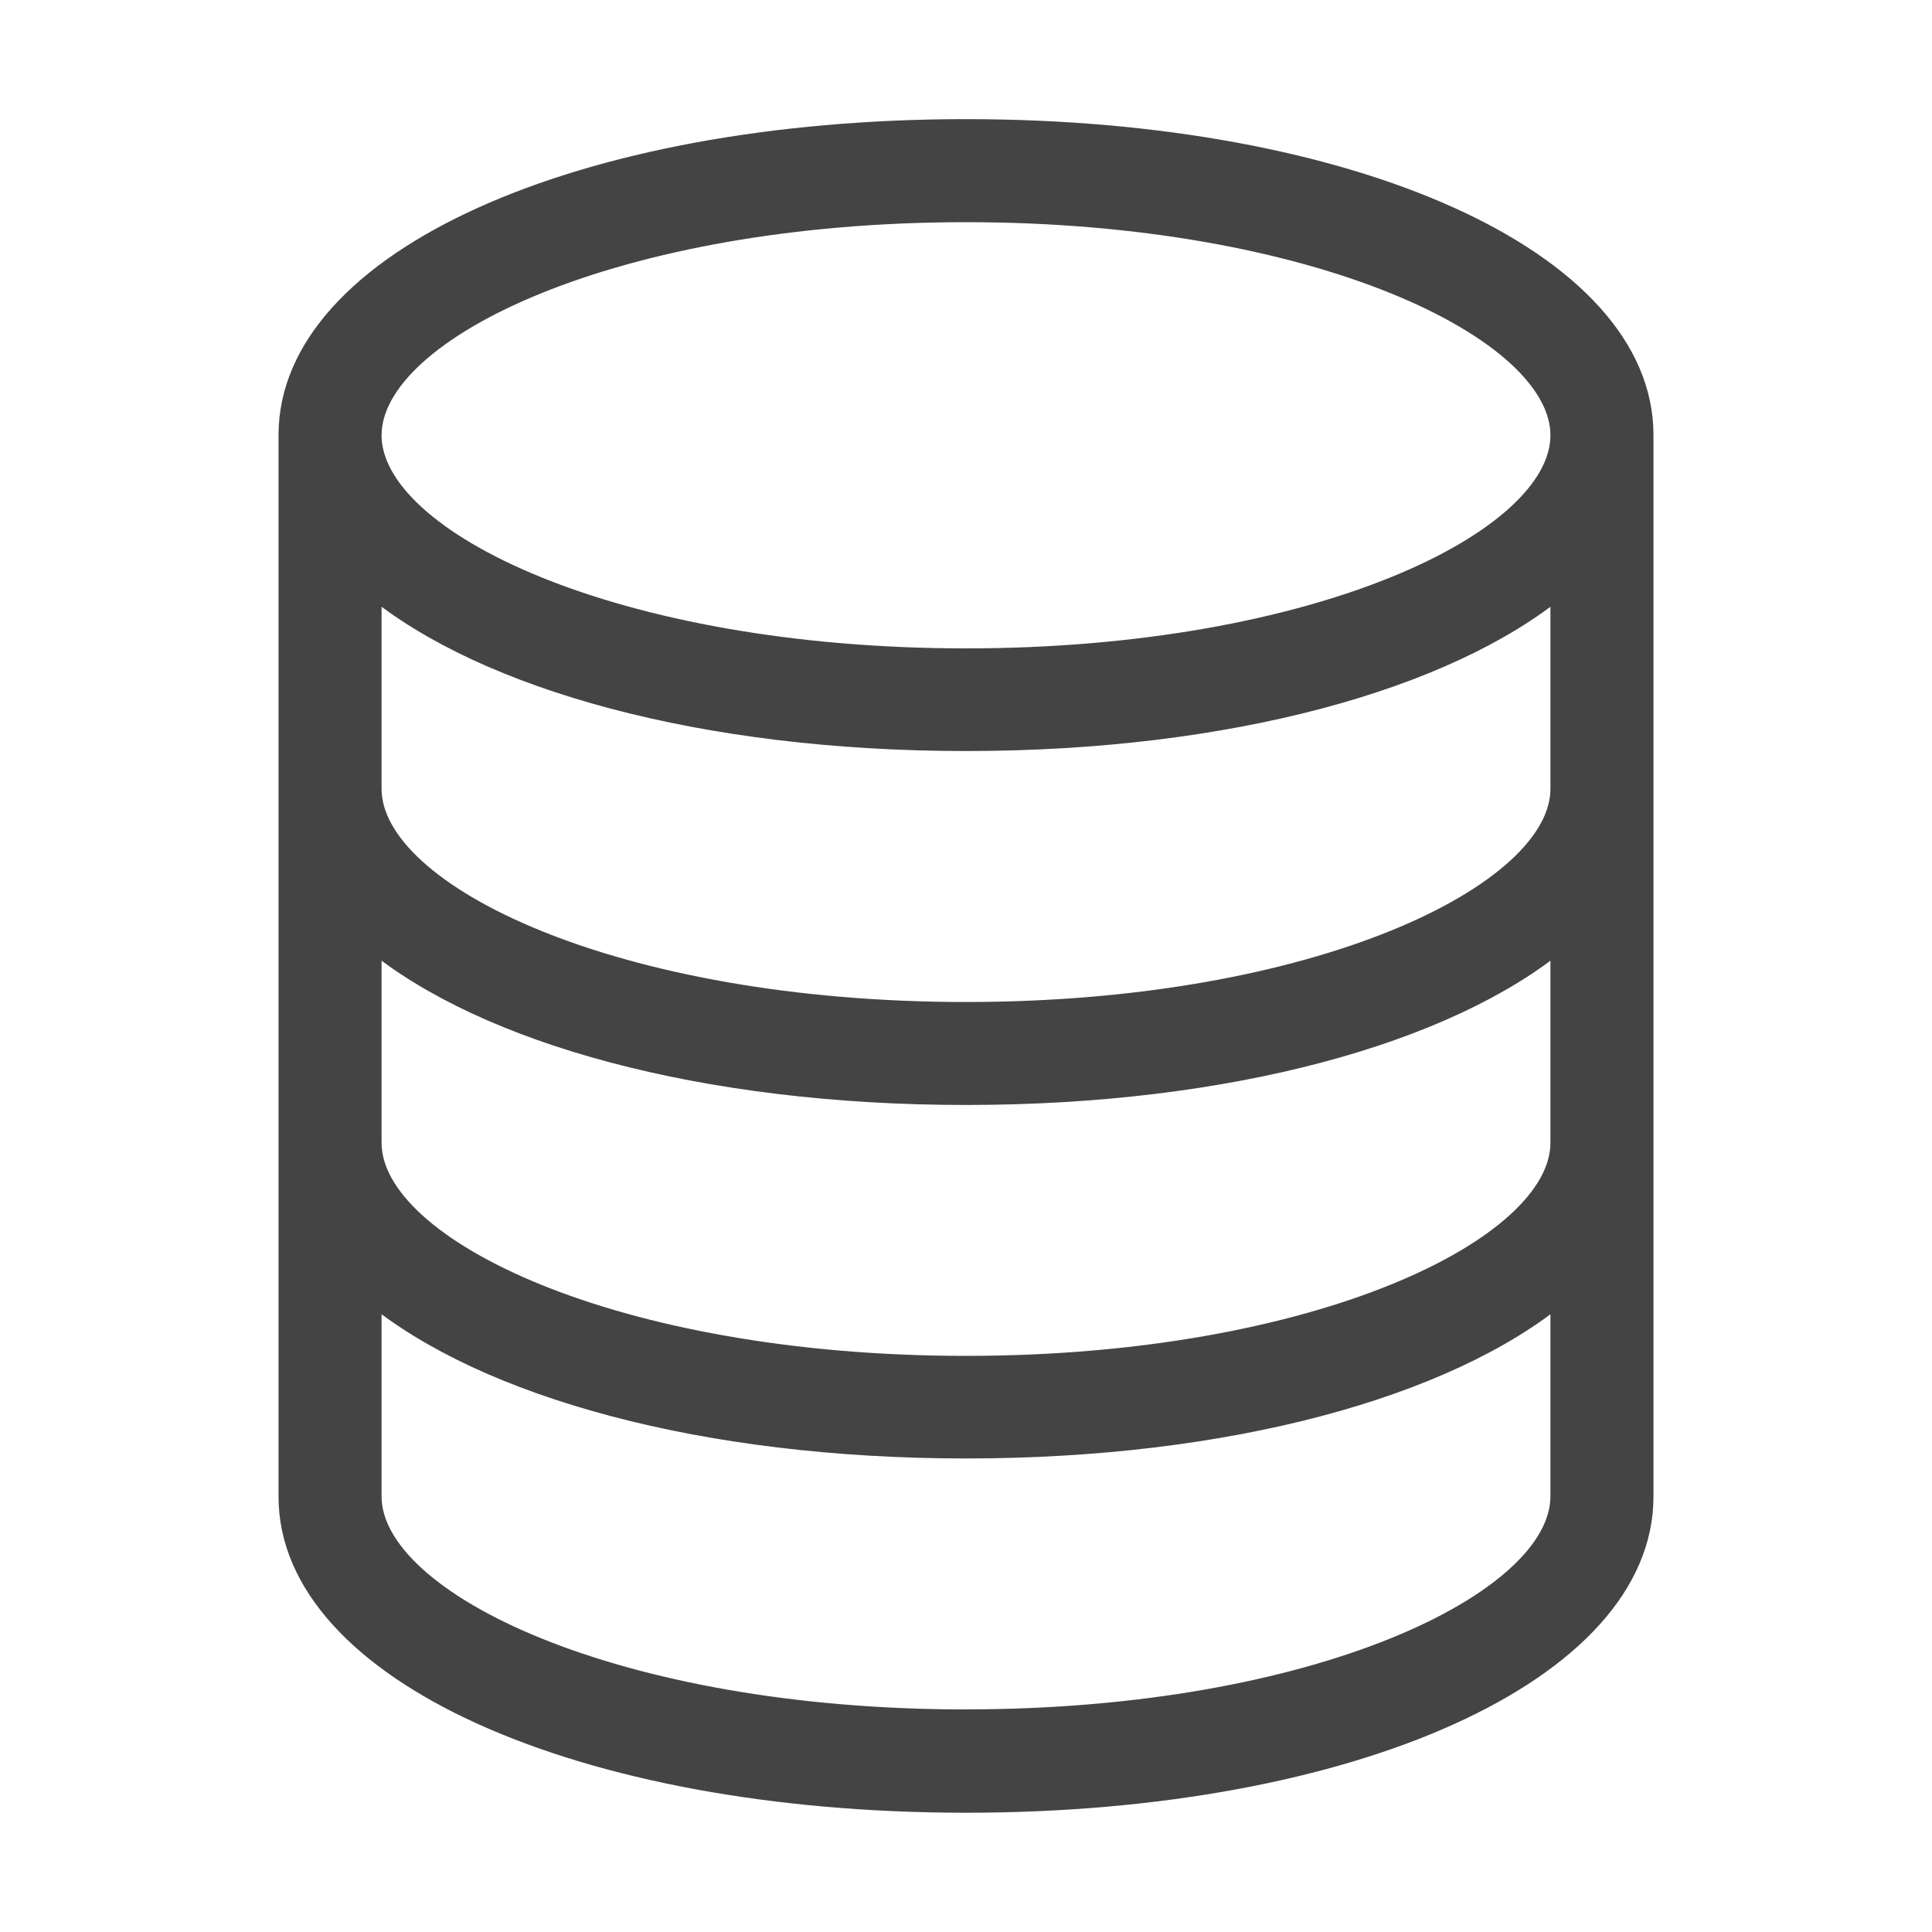 <svg viewBox="0 0 30 30" xmlns="http://www.w3.org/2000/svg" fill-rule="evenodd" clip-rule="evenodd" stroke-linejoin="round" stroke-miterlimit="2">
  <path d="M15 2C9 2 4.475 4.044 4.475 6.755V23.24c0 2.71 4.525 4.758 10.525 4.758s10.525-2.042 10.525-4.758V6.754C25.525 4.043 21 2 15 2zm9.225 15.745c0 1.634-3.788 3.459-9.225 3.459-5.437 0-9.225-1.82-9.225-3.459V14.61c1.761 1.454 5.15 2.398 9.225 2.398 4.074 0 7.47-.944 9.225-2.398v3.135zm0-5.496c0 1.634-3.788 3.46-9.225 3.46-5.437 0-9.225-1.82-9.225-3.46V9.114c1.761 1.454 5.15 2.398 9.225 2.398 4.074 0 7.47-.944 9.225-2.398v3.135zM15 3.3c5.437 0 9.225 1.82 9.225 3.459 0 1.64-3.788 3.459-9.225 3.459-5.437 0-9.225-1.82-9.225-3.459C5.775 5.119 9.563 3.3 15 3.3zm0 23.394c-5.437 0-9.225-1.82-9.225-3.458V20.1c1.761 1.453 5.15 2.397 9.225 2.397 4.074 0 7.47-.944 9.225-2.397v3.135c0 1.639-3.788 3.458-9.225 3.458z" fill="#444" fill-rule="nonzero" stroke="#444" stroke-width=".3"/>
</svg>
